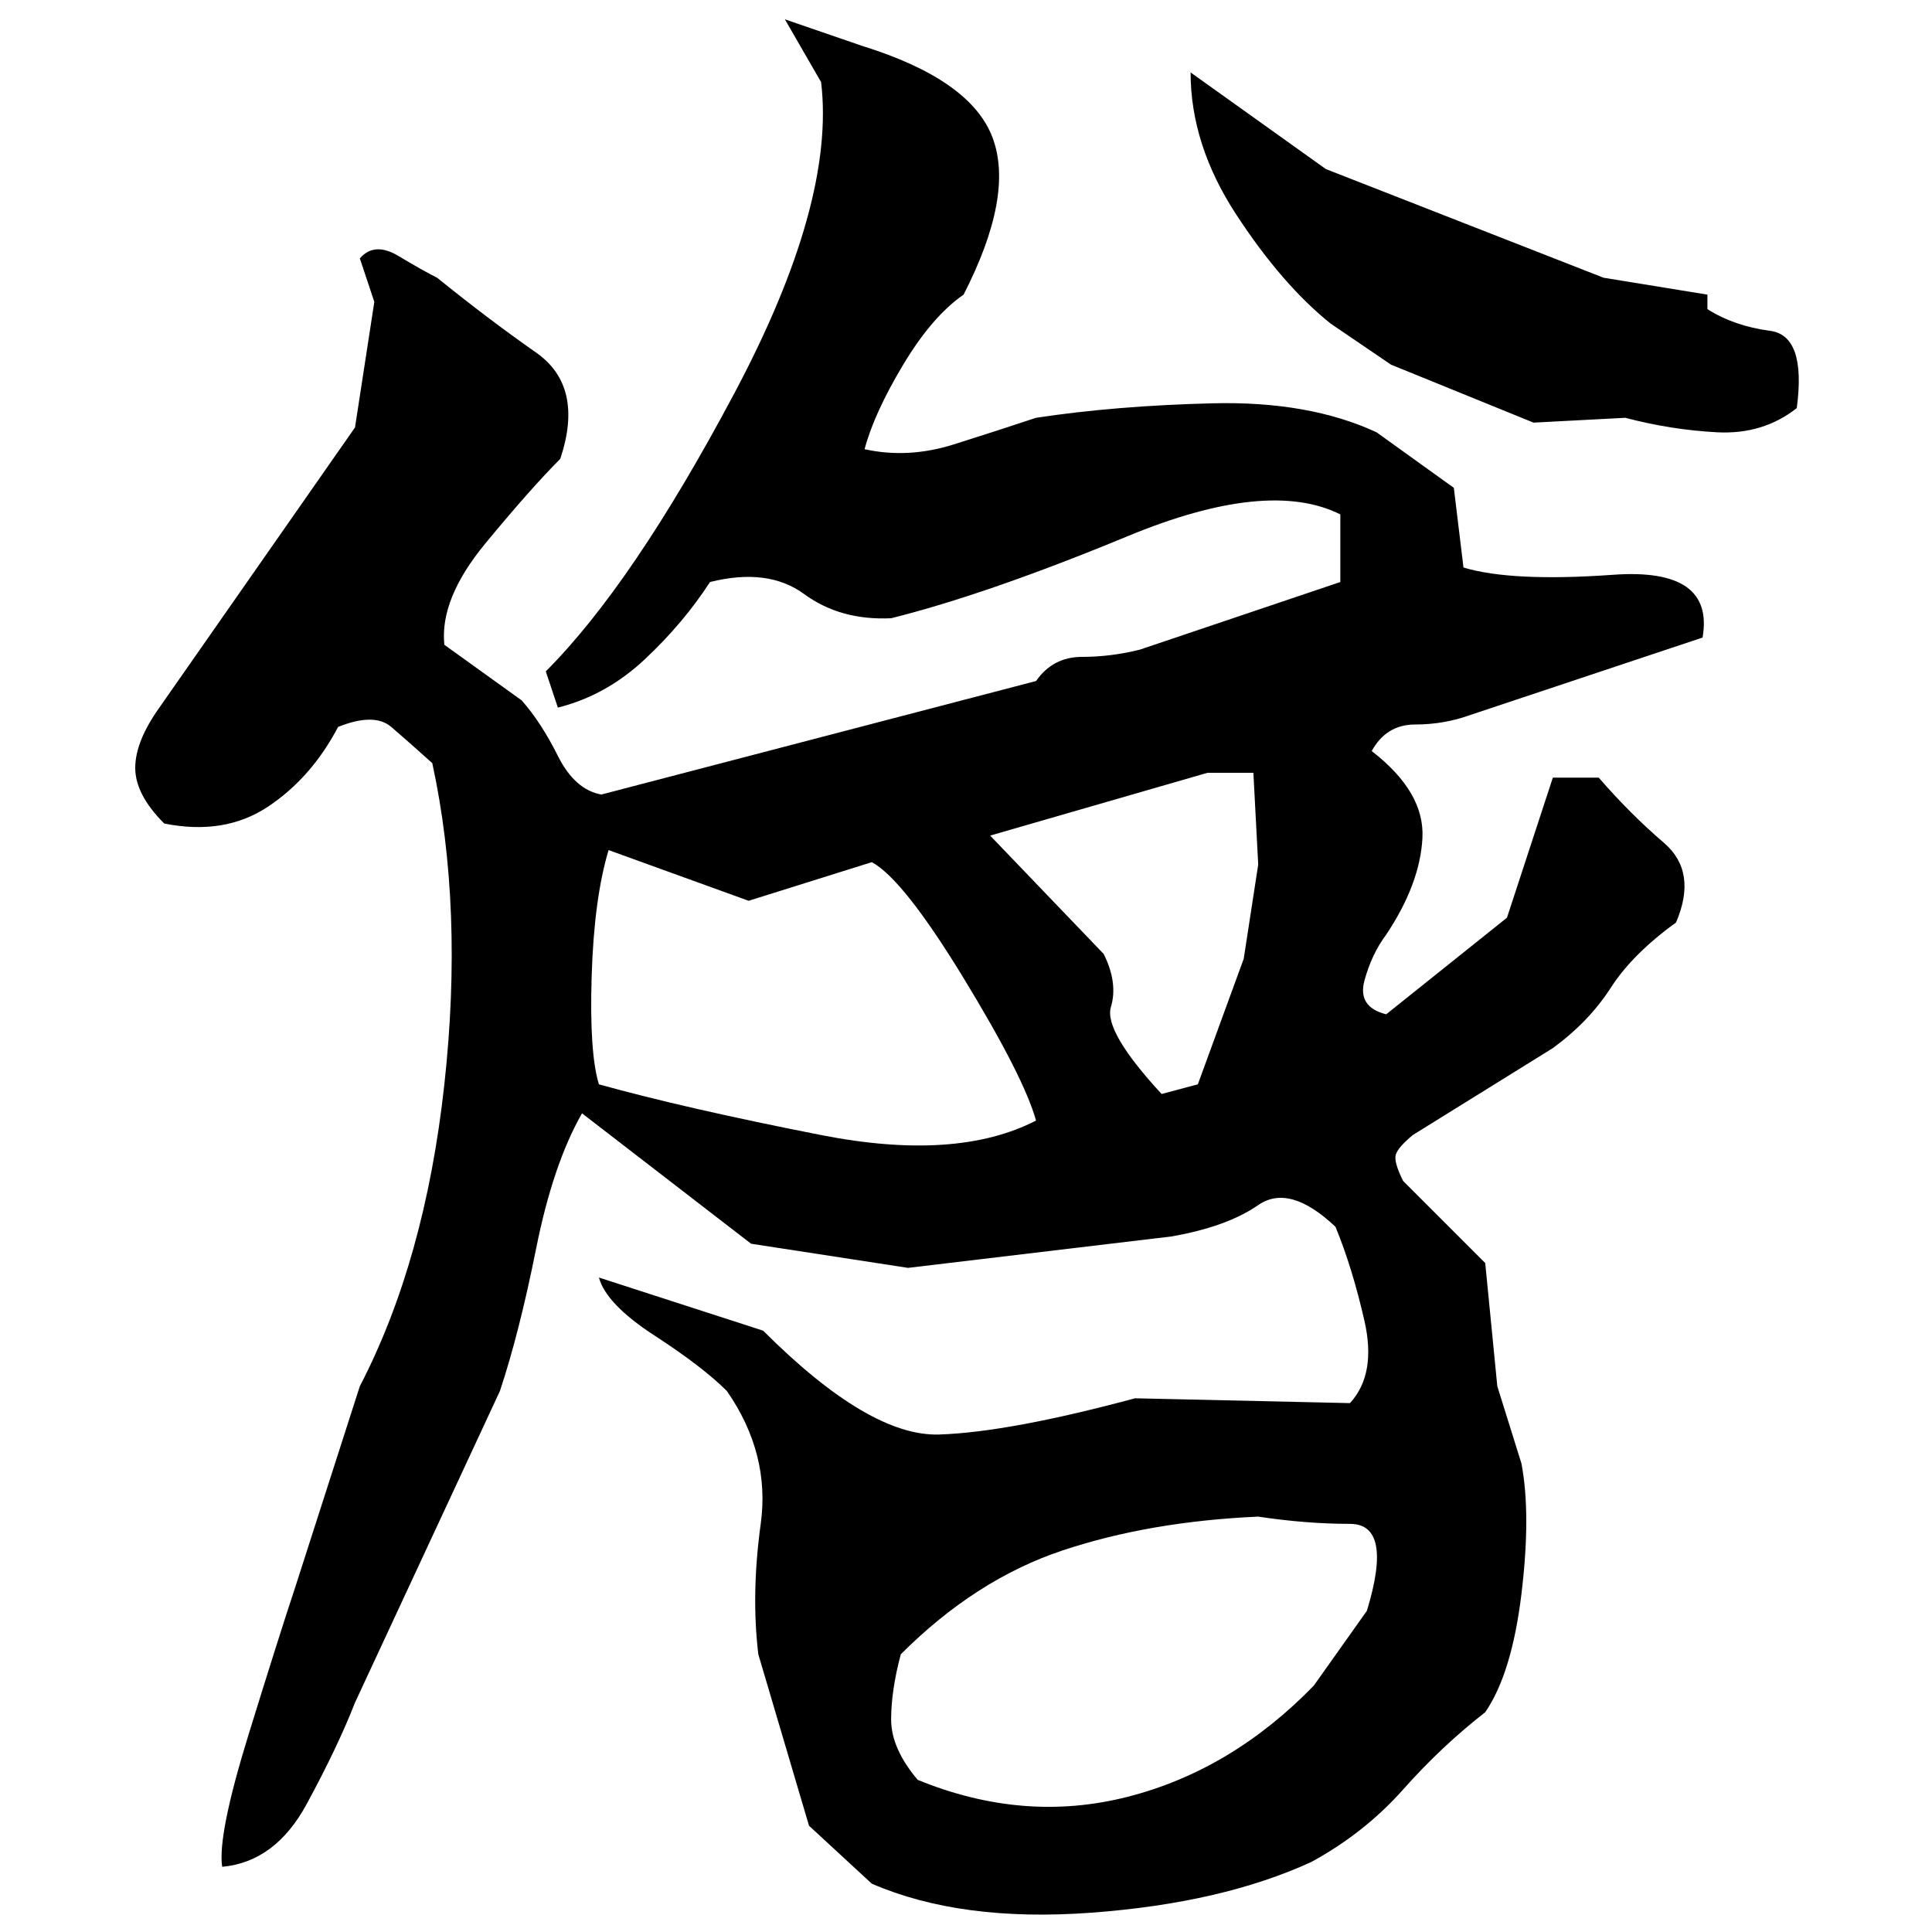 ﻿<?xml version="1.0" encoding="UTF-8" standalone="yes"?>
<svg xmlns="http://www.w3.org/2000/svg" height="100%" version="1.1" width="100%" viewBox="0 0 80 80">
  <g transform="scale(1)">
    <path fill="#000000" d="M32.5 0.8L35.7 1.9Q40.2 3.3 41.1 5.7T39.9 12.2Q38.6 13.1 37.4 15.1T35.8 18.6Q37.6 19.0 39.5 18.4T42.9 17.3Q46.2 16.8 50.2 16.7T57 17.9L60.2 20.2L60.6 23.5Q62.6 24.1 66.8 23.8T70.5 26.4L60.9 29.6Q59.8 30.0 58.6 30T56.8 31.1Q59.0 32.8 58.9 34.7T57.4 38.7Q56.8 39.5 56.5 40.6T57.4 42L62.4 38.0L64.3 32.2H66.2Q67.5 33.7 68.9 34.9T69.4 38.2Q67.6 39.5 66.7 40.9T64.3 43.4L58.5 47.0Q57.9 47.5 57.8 47.8T58.1 48.9L61.5 52.3L62.0 57.4L63.0 60.6Q63.4 62.7 63.0 66.0T61.5 70.9Q59.7 72.3 58.1 74.1T54.3 77.1Q50.6 78.8 45.2 79.2T36.1 78.0L33.5 75.6L31.4 68.5Q31.1 66.0 31.5 63.1T30.1 57.6Q29.1 56.6 27.1 55.3T24.8 52.9L31.6 55.1Q36 59.5 38.9 59.4T47.0 57.9L55.9 58.1Q57 56.9 56.5 54.7T55.3 50.8Q53.4 49 52.1 49.9T48.5 51.2L37.6 52.5L31.1 51.5L24.1 46.1Q22.9 48.2 22.2 51.7T20.7 57.6L14.7 70.5Q14.0 72.3 12.7 74.7T9.2 77.3Q9 76 10.3 71.8T12.2 65.8L14.9 57.4Q17.6 52.2 18.4 44.9T17.9 31.6Q16.9 30.7 16.2 30.1T14 30.1Q12.9 32.2 11.1 33.4T6.8 34.1Q5.6 32.9 5.6 31.8T6.6 29.3L14.7 17.7L15.5 12.5L14.9 10.7Q15.5 10 16.5 10.6T18.1 11.5Q20.2 13.2 22.2 14.6T23.2 19.0Q22.0 20.2 20.1 22.5T18.4 26.7L21.6 29Q22.4 29.9 23.1 31.3T24.9 32.9L42.9 28.2Q43.6 27.2 44.8 27.2T47.2 26.9L55.5 24.1V21.3Q52.5 19.8 46.7 22.2T36.9 25.6Q34.8 25.7 33.3 24.6T29.4 24.1Q28.3 25.8 26.7 27.3T23.1 29.3L22.6 27.8Q26.2 24.2 30.4 16.3T34.0 3.4L32.5 0.8ZM49.3 3.0L54.9 7.0L66.4 11.5L70.7 12.2V12.8Q71.8 13.5 73.3 13.7T74.4 16.9Q73 18 71.1 17.9T67.3 17.3L63.5 17.5L57.6 15.1L55.1 13.4Q53.1 11.8 51.2 8.9T49.3 3.0ZM41 34.6L45.7 39.5Q46.3 40.7 46 41.7T48.1 45.3L49.6 44.9L51.5 39.7L52.1 35.8L51.9 32H50.0L41 34.6ZM24.6 37.2T24.5 40.4T24.8 44.9Q28.4 45.9 34 47.0T42.9 46.4Q42.4 44.6 39.9 40.5T36.1 35.7L31.0 37.3L25.2 35.2Q24.6 37.2 24.5 40.4ZM47.6 63.0T44 64.2T37.3 68.5Q36.9 70 36.9 71.2T38.0 73.7Q42.4 75.5 46.7 74.4T54.4 69.8L56.6 66.7Q57.7 63.1 55.9 63.1T52.1 62.8Q47.6 63.0 44 64.2Z" />
  </g>
</svg>
